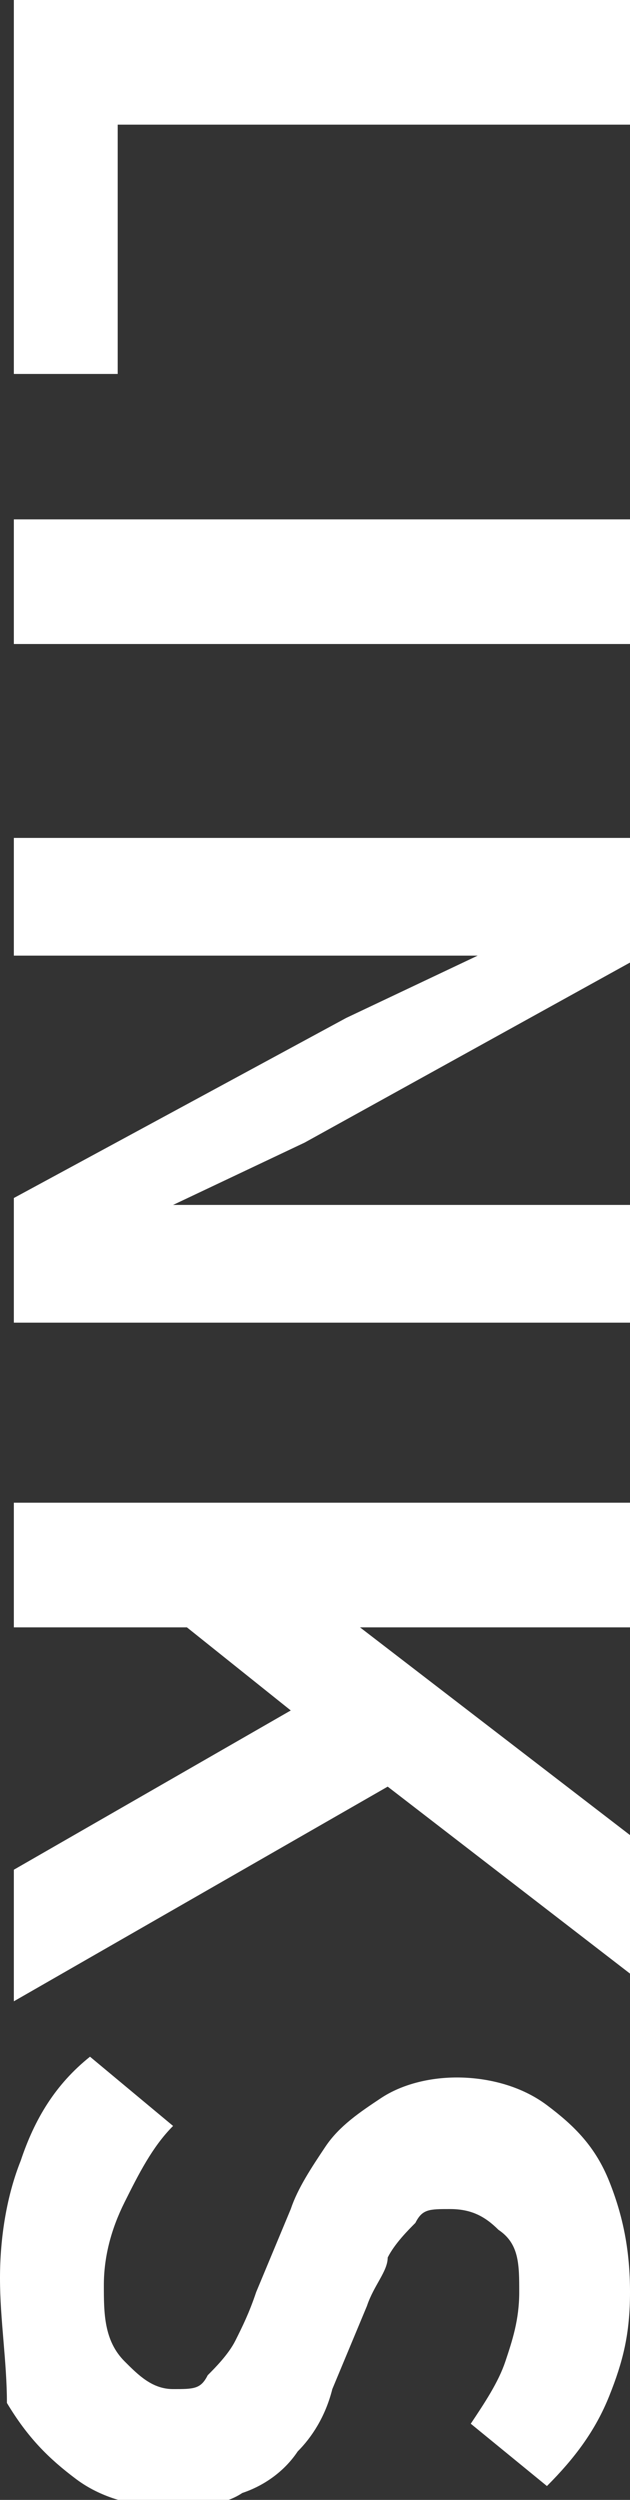 <svg xmlns="http://www.w3.org/2000/svg" id="_&#x5716;&#x5C64;_1" data-name="&#x5716;&#x5C64;_1" viewBox="0 0 9.1 36.1"><rect x="0" y="0" width="9.1" height="36.1" fill="#333333" stroke="none"/><defs><style>      .st0 {        fill: #fff;      }    </style></defs><path class="st0" d="M.2,0h8.9v1.8H1.7v3.6H.2V0ZM.2,7.5h8.9v1.8H.2v-1.8ZM.2,12.1h8.9v1.8l-4.7,2.6-1.9.9h0c.5,0,1,0,1.5,0,.6,0,1.1,0,1.6,0h3.6v1.7H.2v-1.8l4.8-2.6,1.9-.9h0c-.5,0-1,0-1.5,0-.5,0-1.1,0-1.6,0H.2v-1.7ZM.2,21.7h8.9v1.8h-3.9s3.9,3,3.9,3v2l-3.5-2.7L.2,28.9v-1.9s4-2.3,4-2.3l-1.5-1.2H.2v-1.8ZM0,32.9c0-.6.1-1.2.3-1.7.2-.6.5-1.1,1-1.5l1.2,1c-.3.3-.5.7-.7,1.1-.2.4-.3.8-.3,1.2s0,.8.3,1.1c.2.2.4.4.7.4s.4,0,.5-.2c.1-.1.3-.3.4-.5.1-.2.2-.4.3-.7l.5-1.2c.1-.3.3-.6.5-.9.2-.3.5-.5.8-.7.3-.2.7-.3,1.1-.3s.9.1,1.3.4.7.6.9,1.1c.2.5.3,1,.3,1.6s-.1,1-.3,1.5c-.2.5-.5.9-.9,1.3l-1.1-.9c.2-.3.4-.6.5-.9.1-.3.2-.6.2-1s0-.7-.3-.9c-.2-.2-.4-.3-.7-.3s-.4,0-.5.2c-.1.1-.3.3-.4.5,0,.2-.2.4-.3.7l-.5,1.2c-.1.4-.3.7-.5.9-.2.3-.5.5-.8.6-.3.2-.7.2-1.1.2s-.9-.1-1.3-.4c-.4-.3-.7-.6-1-1.1C.1,34.1,0,33.5,0,32.9Z"></path></svg>